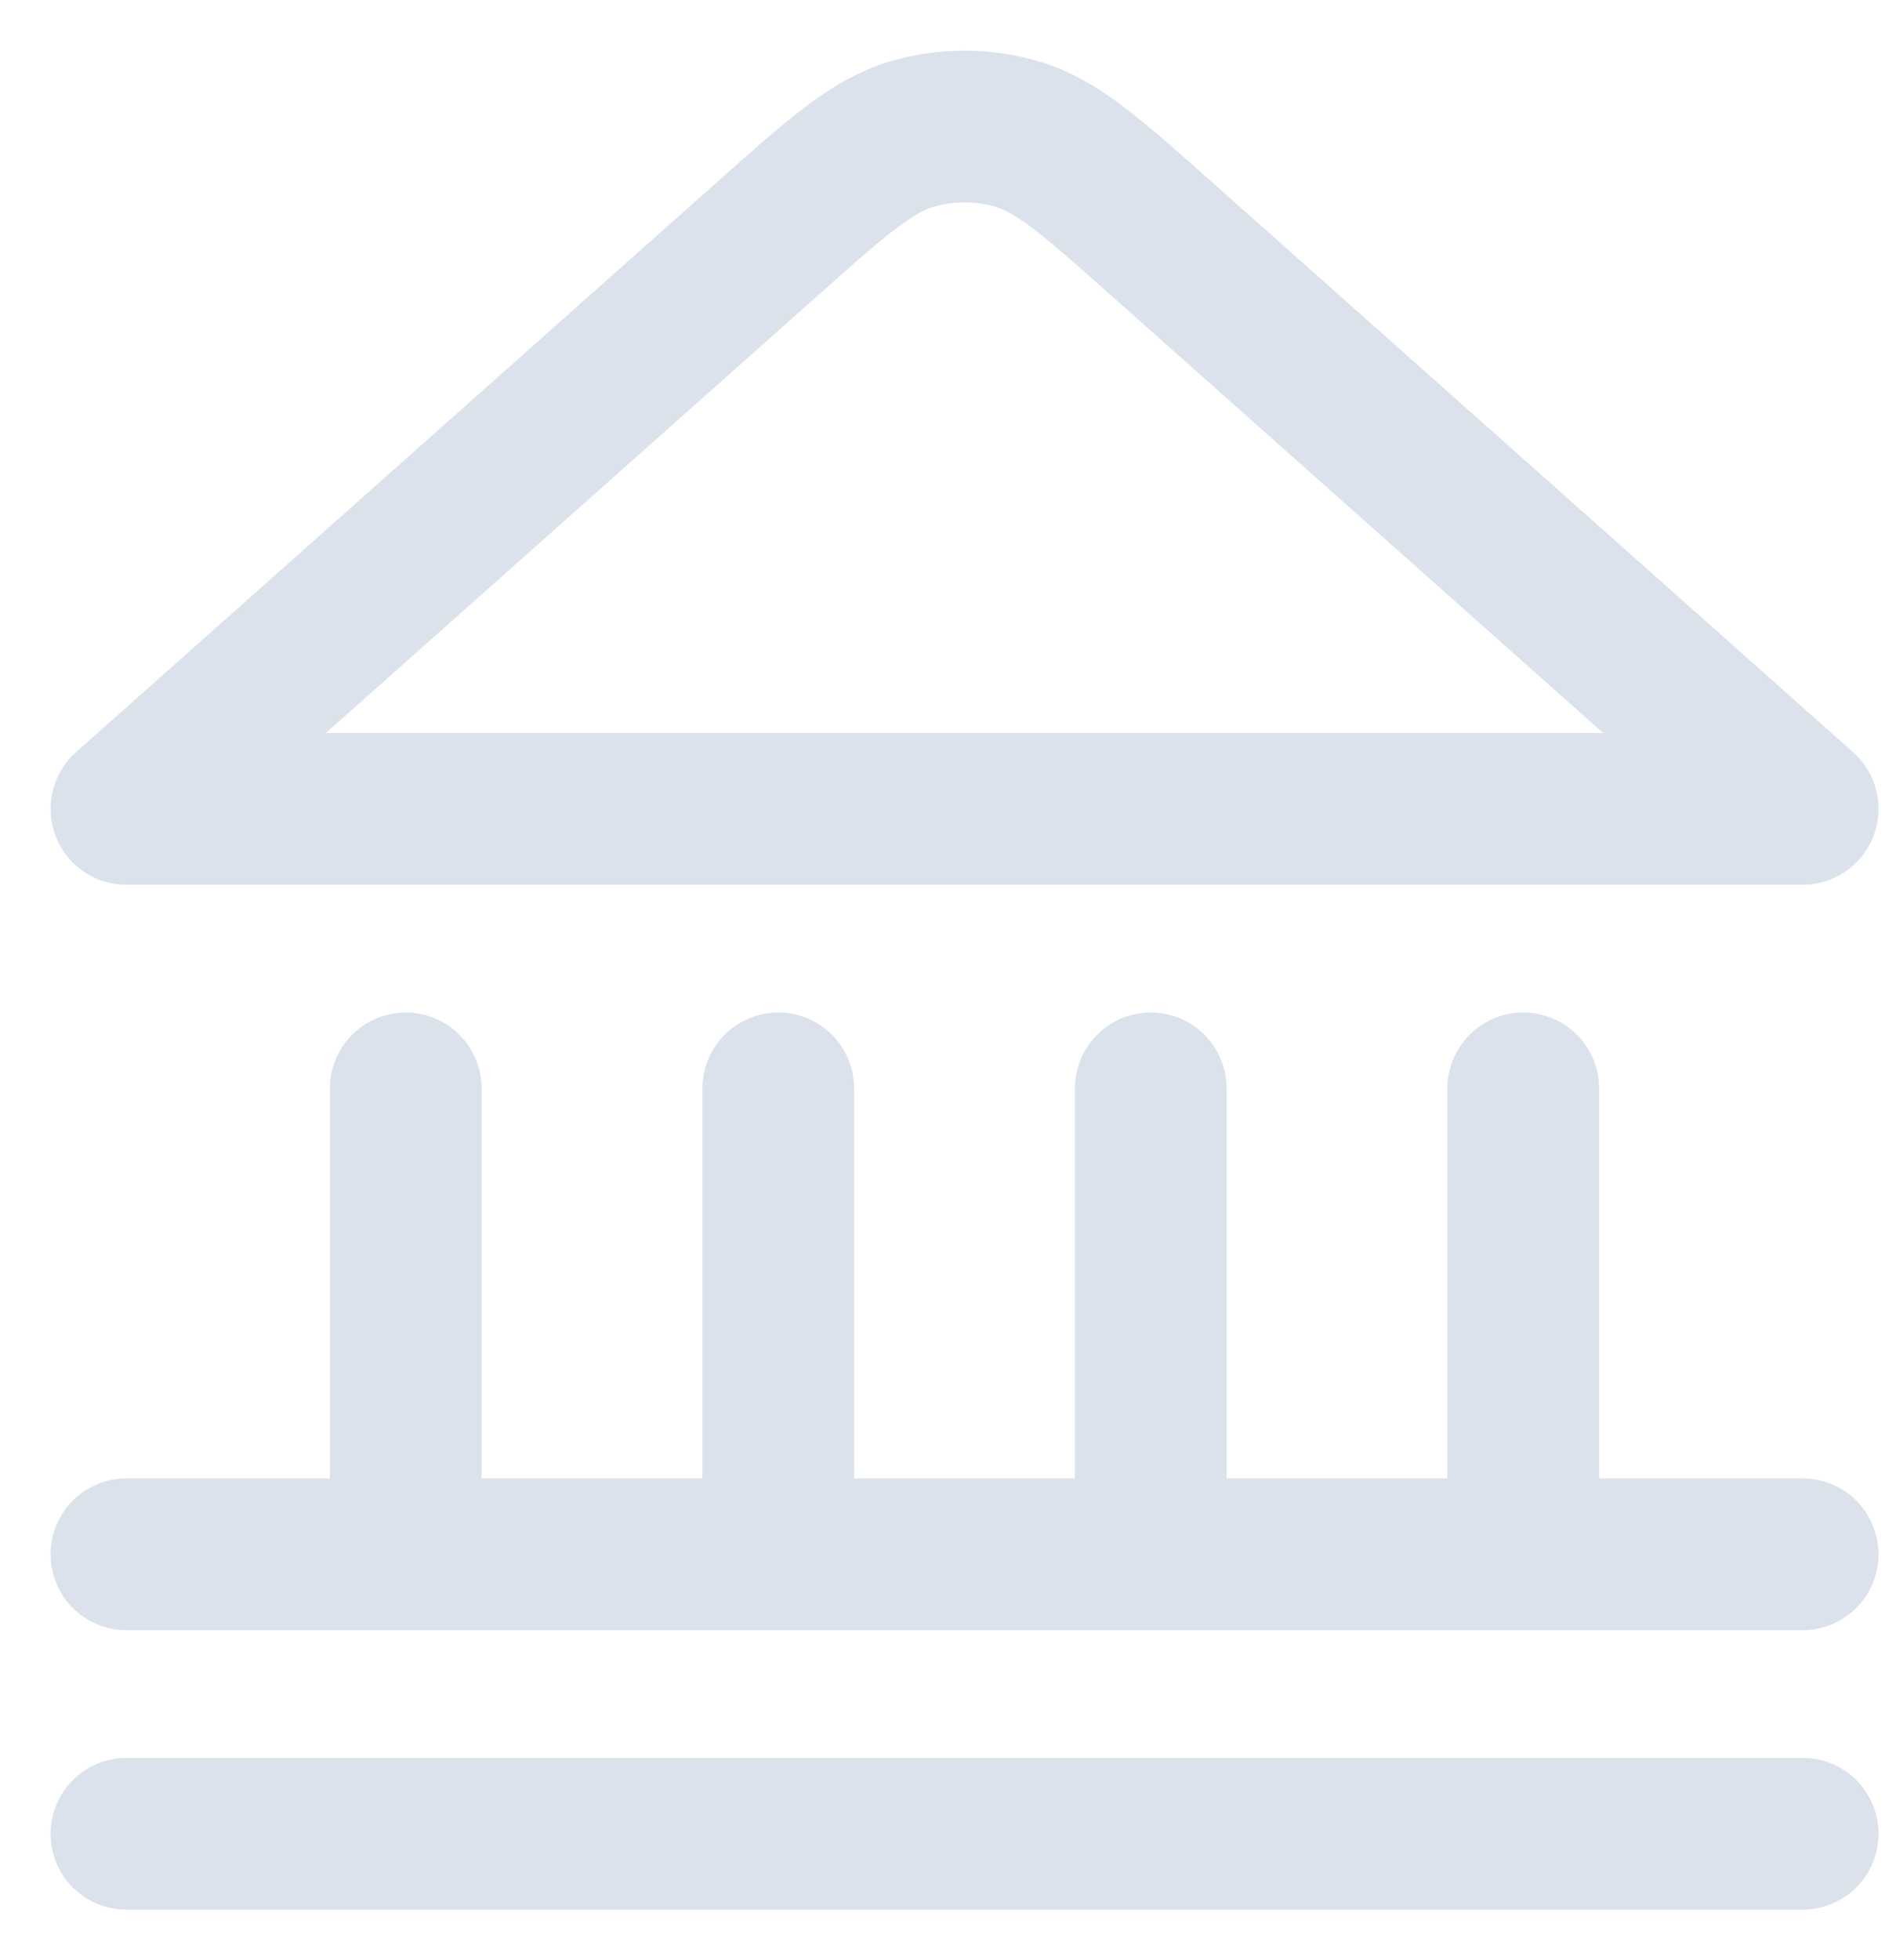 <?xml version="1.0" encoding="UTF-8"?> <svg xmlns="http://www.w3.org/2000/svg" width="30" height="31" viewBox="0 0 30 31" fill="none"> <path d="M2 29H28.523M2 24.58H28.523M6.42 24.58V17.212M12.314 24.58V17.212M18.208 24.58V17.212M24.102 24.58V17.212M28.523 12.792L18.394 3.789C17.285 2.803 16.731 2.311 16.106 2.124C15.555 1.959 14.968 1.959 14.417 2.124C13.791 2.311 13.237 2.803 12.129 3.789L2 12.792H28.523Z" stroke="#DBE2EC" stroke-width="2.4" stroke-linecap="round" stroke-linejoin="round"></path> </svg> 